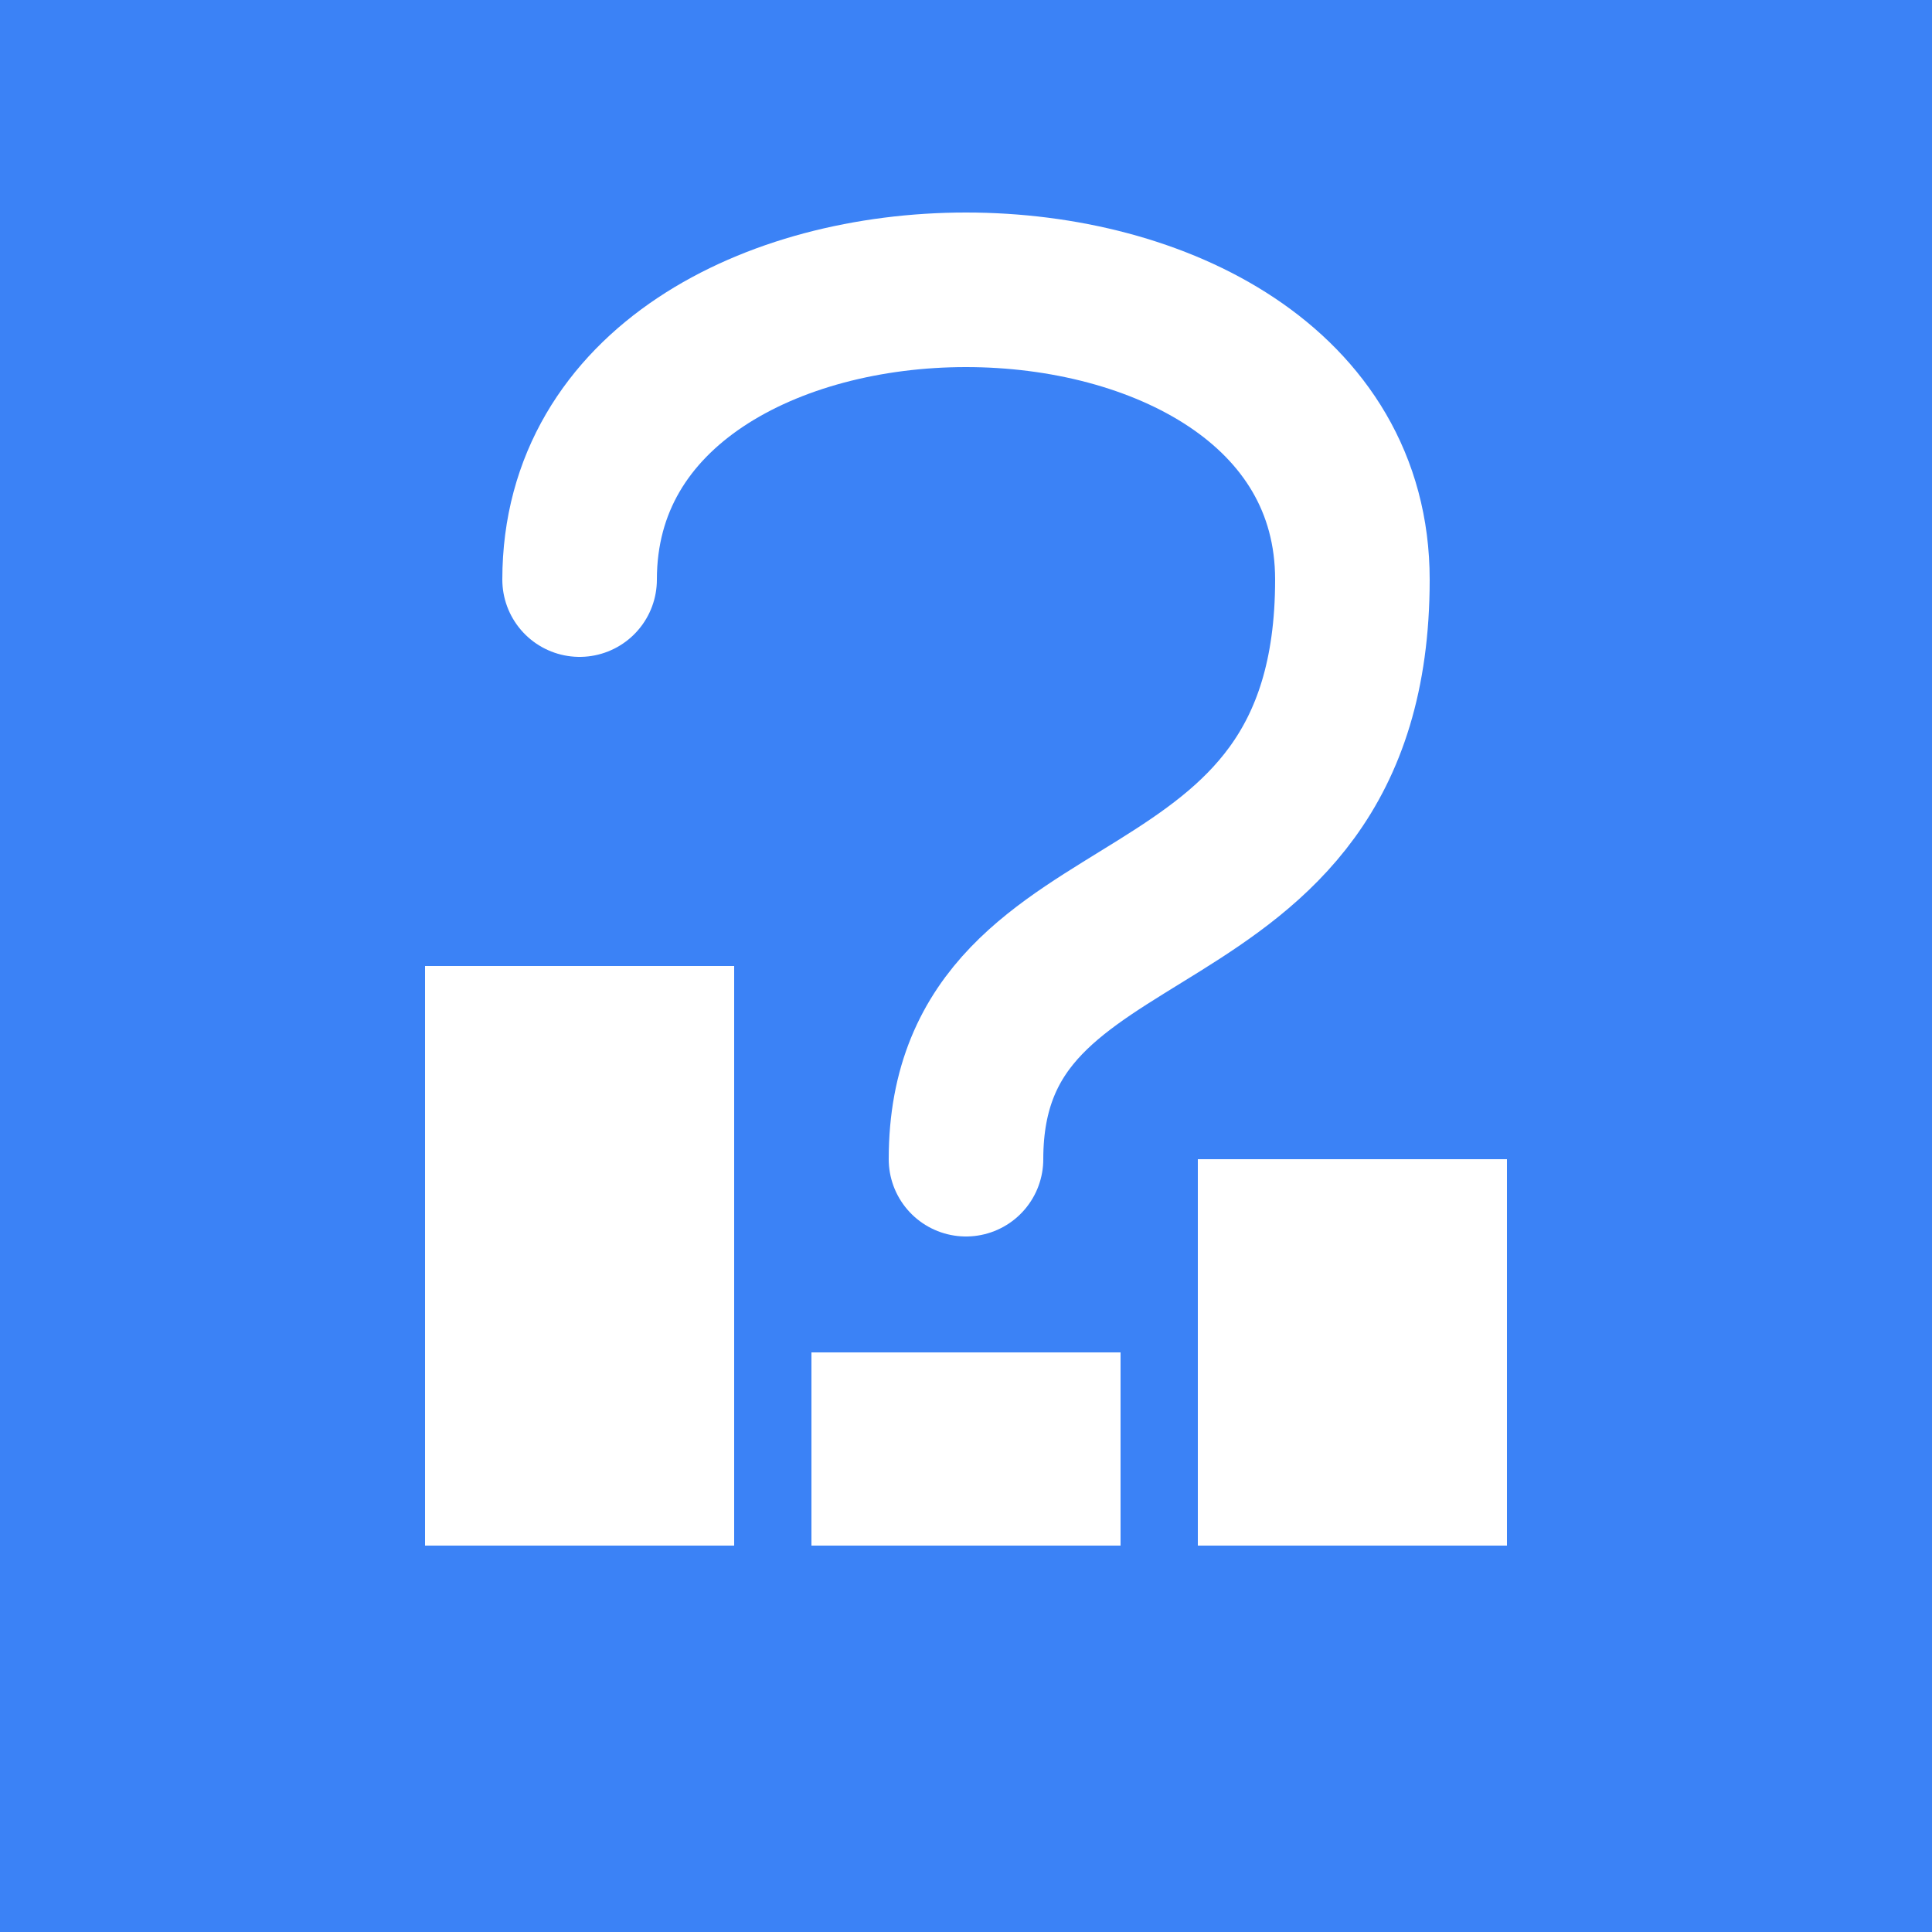 <svg viewBox="0 0 100 100" xmlns="http://www.w3.org/2000/svg" fill="none">
  <!-- Background Color -->
  <rect width="100" height="100" fill="#3B82F6"/>
  
  <!-- Question Mark Curve -->
  <path d="M30 30 C 30 10, 70 10, 70 30 C 70 50, 50 45, 50 60" stroke="white" stroke-width="8" stroke-linecap="round" stroke-linejoin="round"/>
  
  <!-- Chart Bars (replacing the dot) -->
  <rect x="22" y="50" width="16" height="30" fill="white"/>
  <rect x="42" y="70" width="16" height="10" fill="white"/>
  <rect x="62" y="60" width="16" height="20" fill="white"/>
</svg>